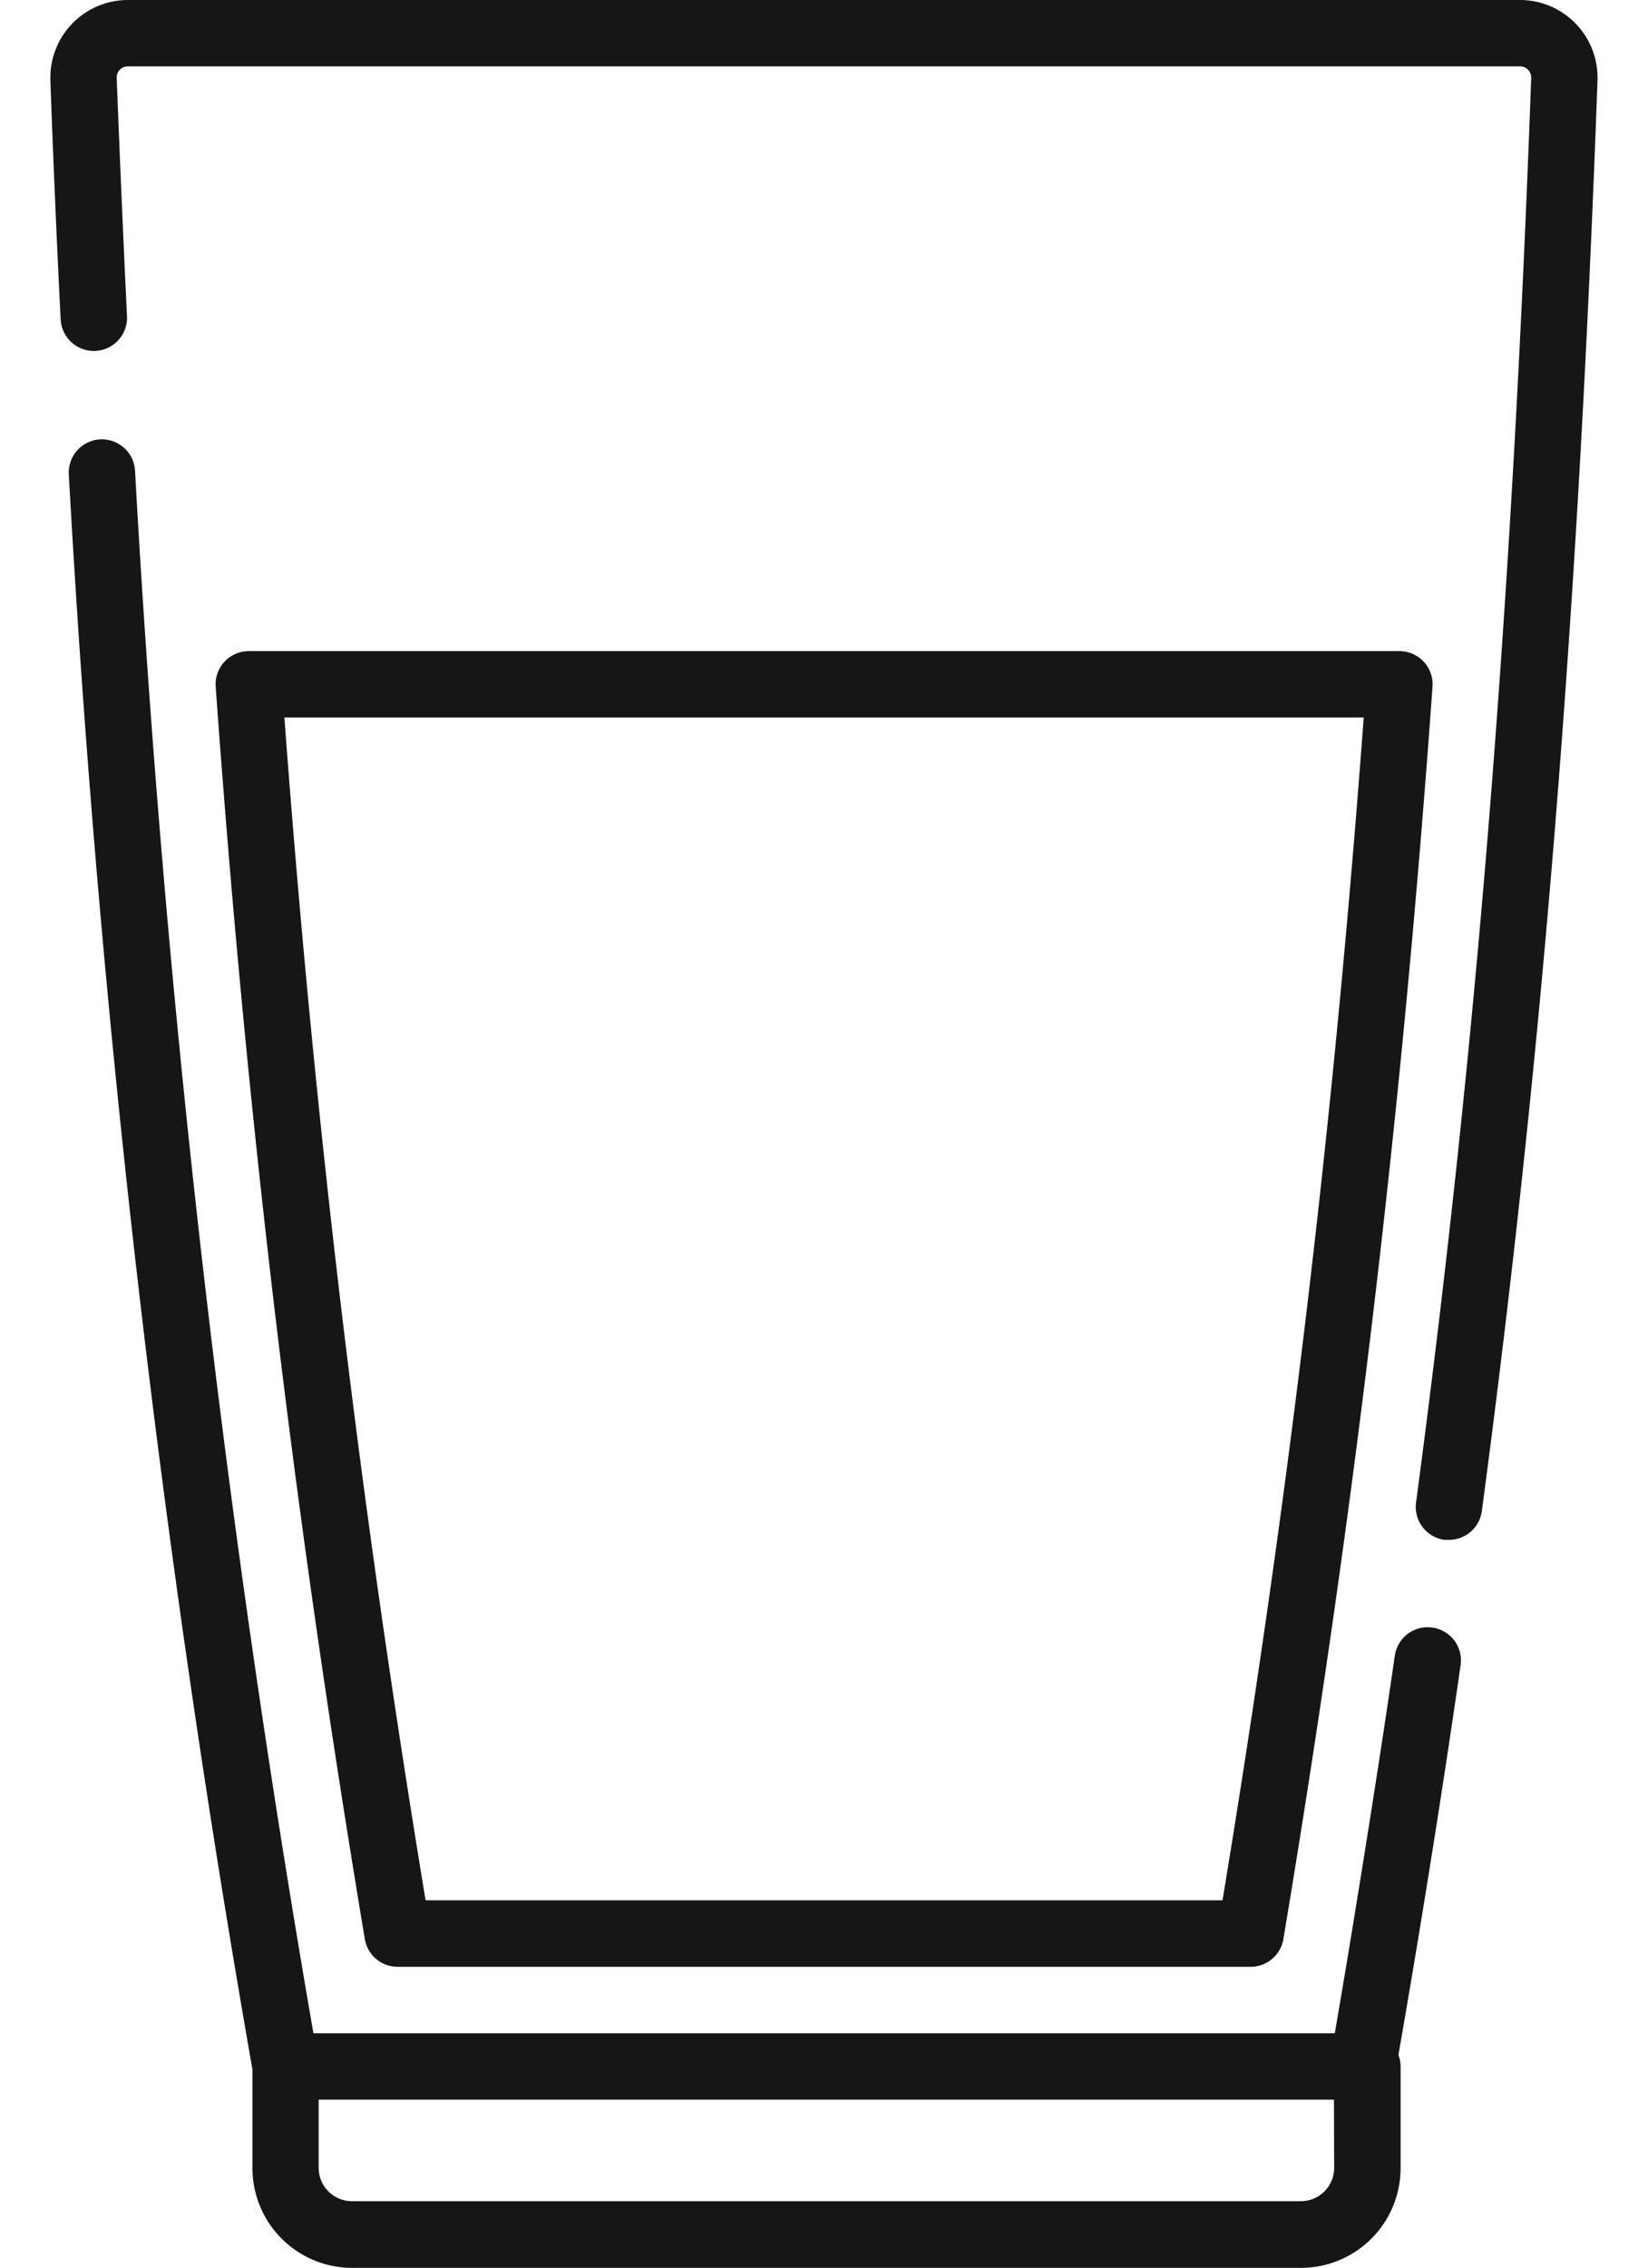 <svg xmlns="http://www.w3.org/2000/svg" xmlns:xlink="http://www.w3.org/1999/xlink" width="16" height="22" viewBox="0 0 16 22">
  <defs>
    <clipPath id="clip-path">
      <rect id="Rectangle_4" data-name="Rectangle 4" width="16" height="22" fill="#161616"/>
    </clipPath>
    <clipPath id="clip-napoje">
      <rect width="16" height="22"/>
    </clipPath>
  </defs>
  <g id="napoje" clip-path="url(#clip-napoje)">
    <g id="napoje-2" data-name="napoje" clip-path="url(#clip-path)">
      <g id="glass-of-water" transform="translate(-80.706)">
        <g id="Group_10351" data-name="Group 10351" transform="translate(81.195)">
          <path id="Path_27247" data-name="Path 27247" d="M98.556,110.712a.322.322,0,0,0-.365.273c-.141.971-.3,1.967-.464,2.963h0c-.039.23-.078.464-.119.7H87.692a131.115,131.115,0,0,1-1.732-15.16.322.322,0,0,0-.643.037A131.779,131.779,0,0,0,87.1,115v.957a.968.968,0,0,0,.967.967H97.28a.968.968,0,0,0,.967-.967v-.985a.321.321,0,0,0-.021-.114c.047-.269.093-.538.137-.8h0c.168-1,.325-2,.466-2.977a.322.322,0,0,0-.273-.369Zm-.954,5.243a.323.323,0,0,1-.322.322H88.065a.323.323,0,0,1-.322-.322v-.663H97.6Z" transform="translate(-85.138 -94.922)" fill="#161616"/>
          <path id="Path_27248" data-name="Path 27248" d="M95.465,0H81.947a.753.753,0,0,0-.752.751V.779c.029.8.062,1.575.1,2.319a.322.322,0,1,0,.644-.031c-.036-.741-.069-1.518-.1-2.309V.751a.107.107,0,0,1,.108-.107H95.465a.108.108,0,0,1,.107.111c-.188,5.172-.533,9.435-1.118,13.822a.322.322,0,0,0,.277.362h.043a.322.322,0,0,0,.319-.28c.588-4.408.935-8.69,1.123-13.883V.747A.753.753,0,0,0,95.465,0Z" transform="translate(-81.195)" fill="#161616"/>
          <path id="Path_27249" data-name="Path 27249" d="M120.264,159.785h8.283a.322.322,0,0,0,.318-.269c.688-4.114,1.148-7.975,1.448-12.15a.322.322,0,0,0-.321-.345H118.82a.322.322,0,0,0-.321.345c.3,4.175.76,8.035,1.448,12.15A.322.322,0,0,0,120.264,159.785Zm9.381-12.12c-.292,3.931-.73,7.6-1.371,11.475h-7.737c-.641-3.88-1.078-7.544-1.371-11.475Z" transform="translate(-116.894 -140.704)" fill="#161616"/>
        </g>
      </g>
    </g>
  </g>
</svg>
